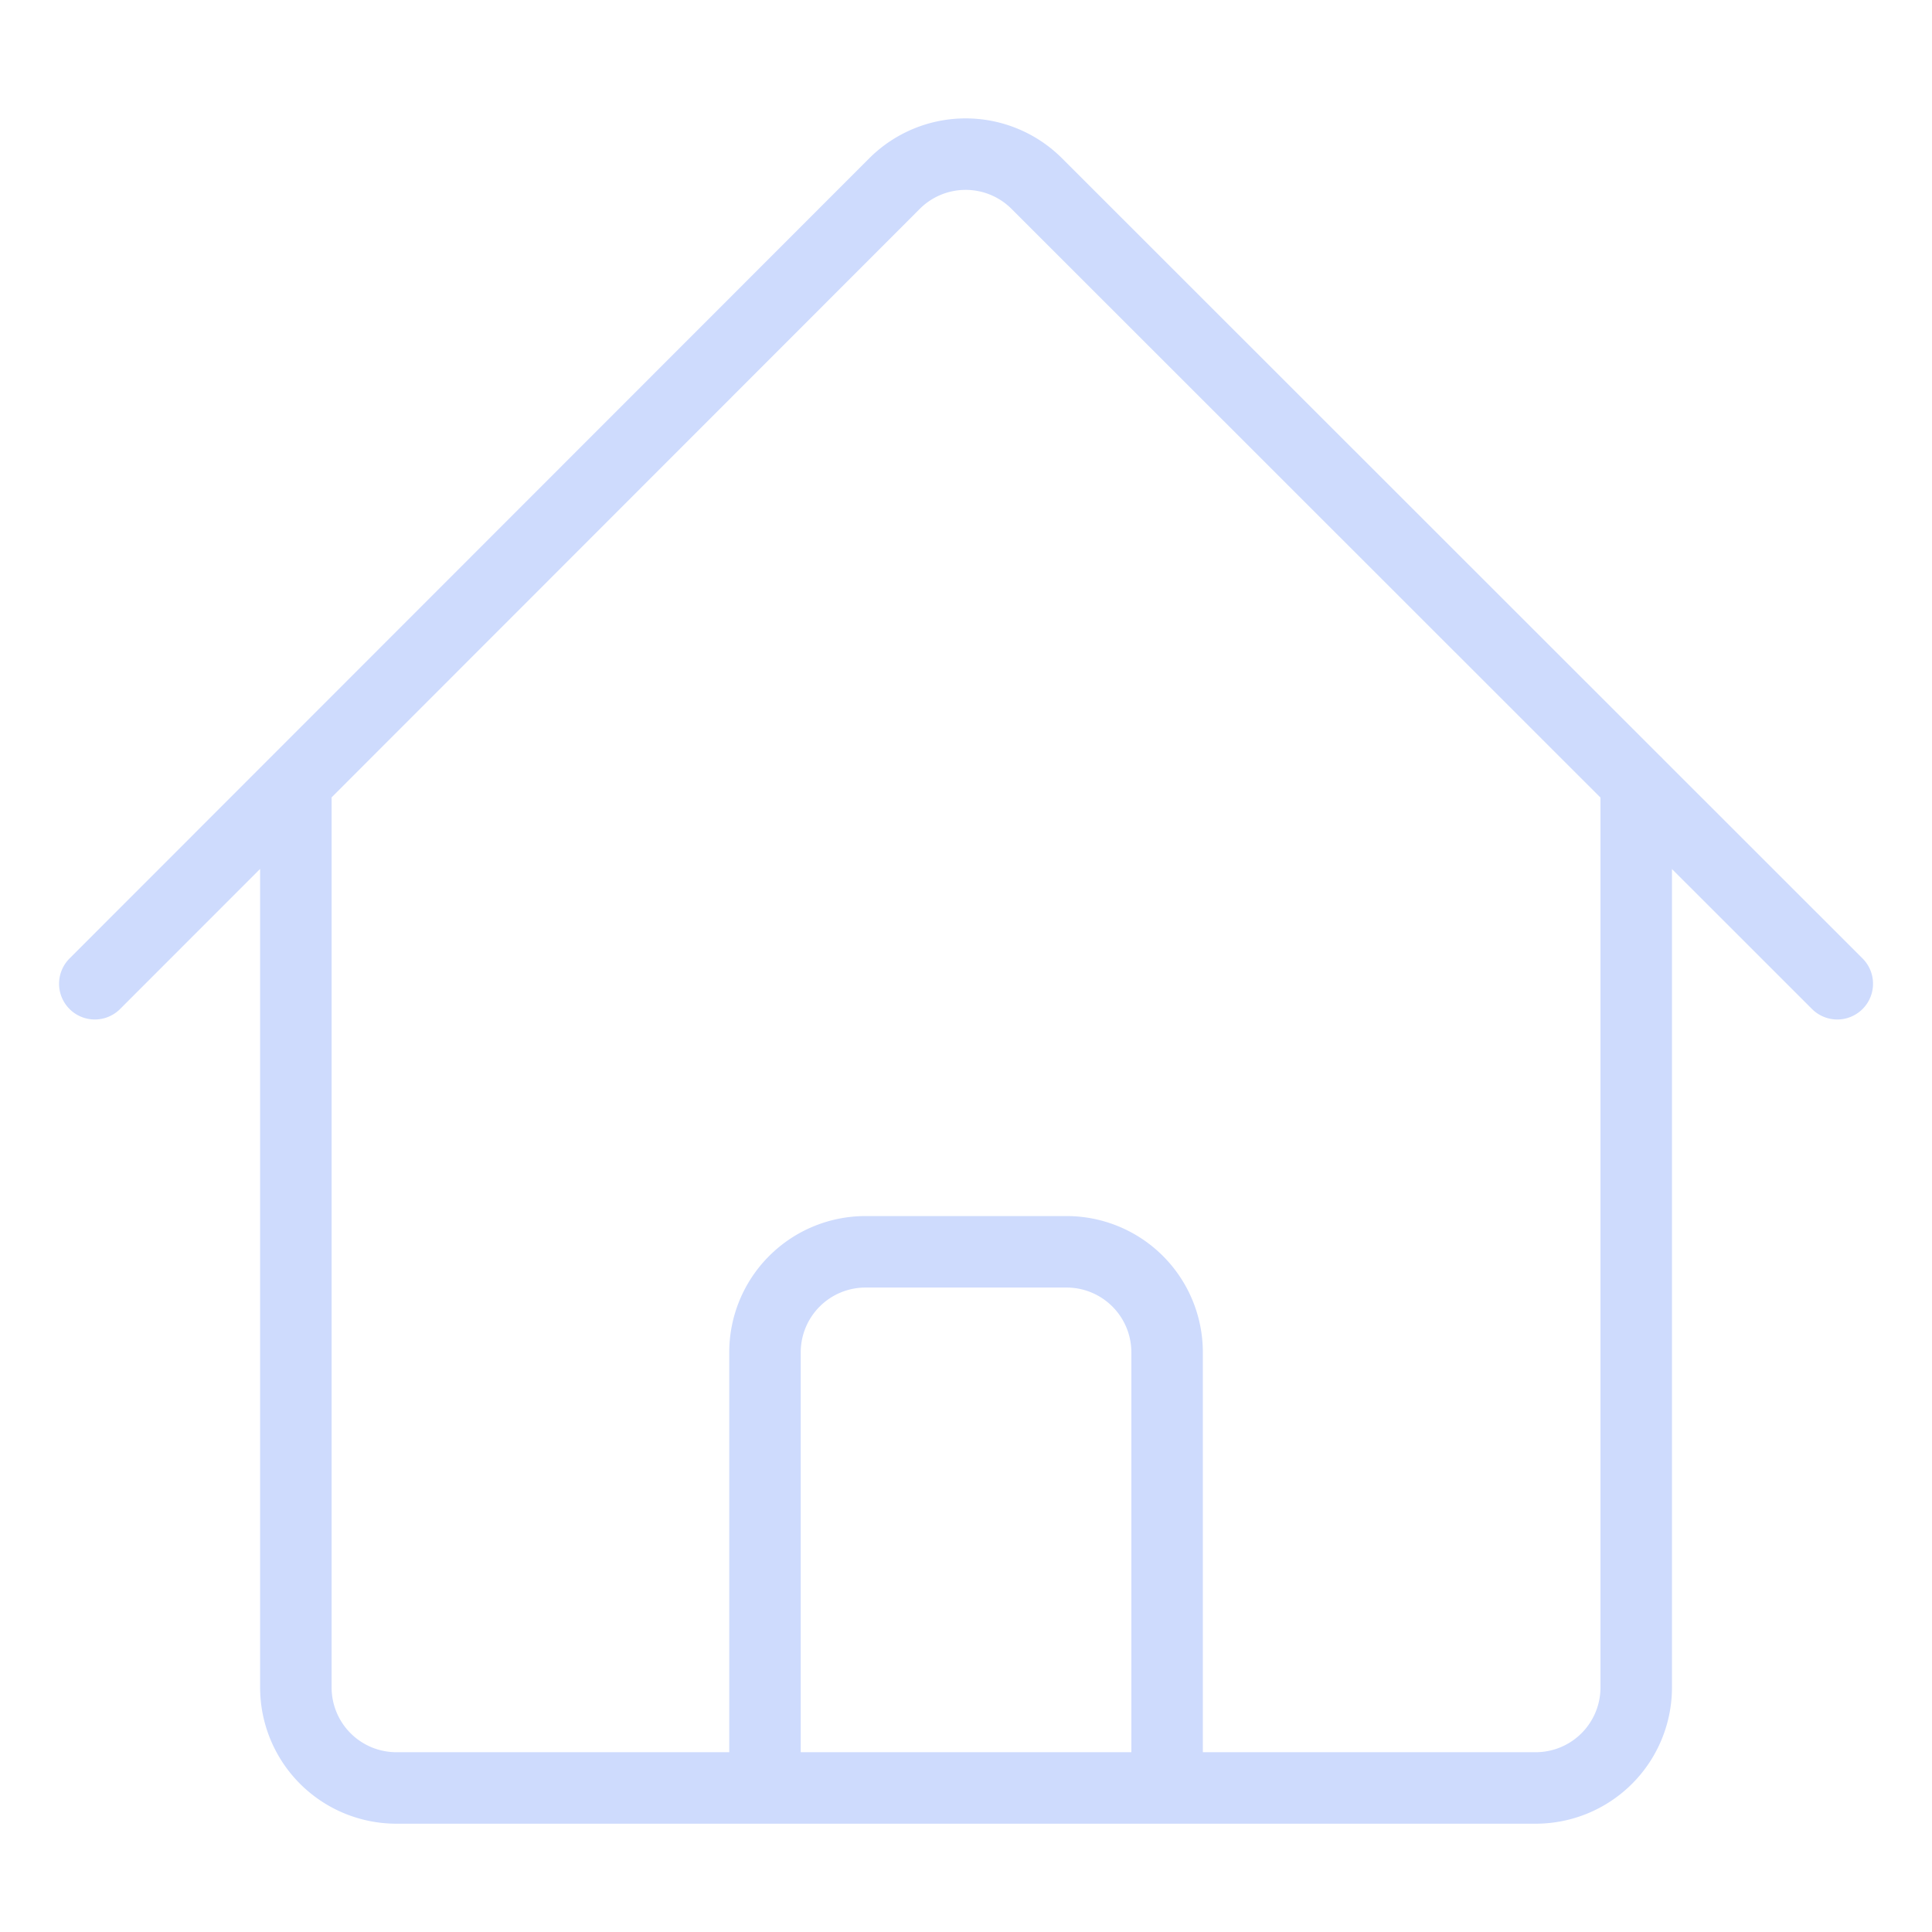 <svg xmlns="http://www.w3.org/2000/svg" width="65" height="65" viewBox="0 0 21.621 19.897">
  <path id="Path_1152" data-name="Path 1152" d="M2.25,12,11.2,3.045a1.126,1.126,0,0,1,1.591,0L21.75,12M4.5,9.75V19.875A1.125,1.125,0,0,0,5.625,21H9.75V16.125A1.125,1.125,0,0,1,10.875,15h2.25a1.125,1.125,0,0,1,1.125,1.125V21h4.125A1.125,1.125,0,0,0,19.5,19.875V9.75M8.25,21H16.5" transform="translate(-1.189 -1.853)" fill="none" stroke="#cedbfd" stroke-linecap="round" stroke-linejoin="round" stroke-width="0.8"/>
</svg>
